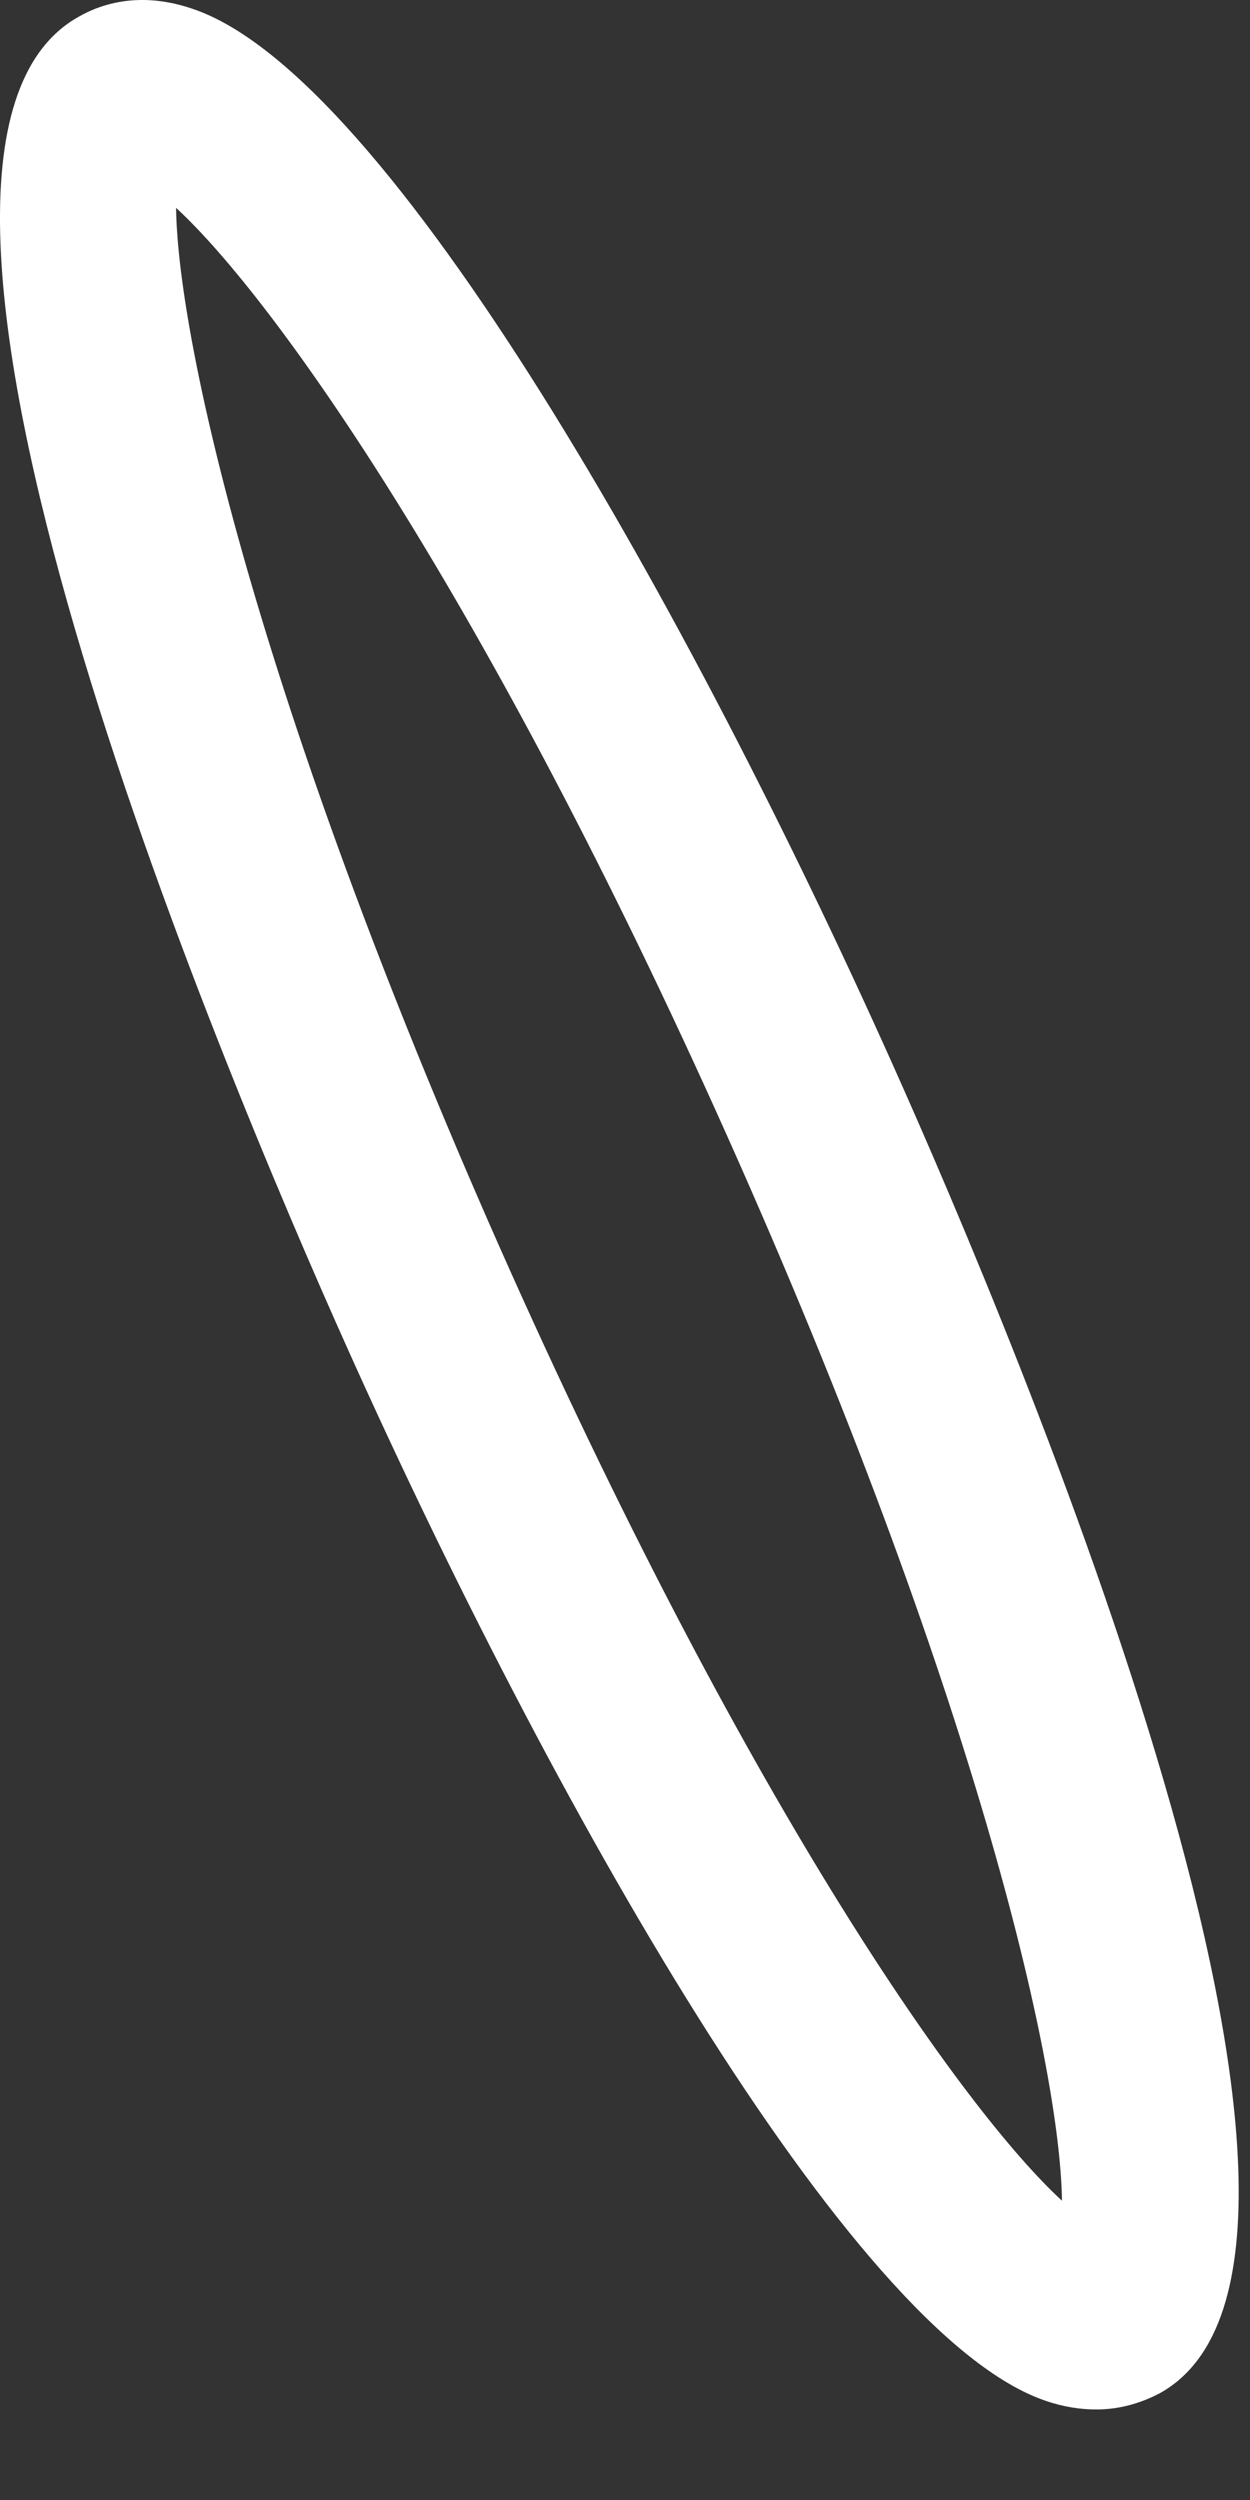 <?xml version="1.0" encoding="utf-8"?>
<svg xmlns="http://www.w3.org/2000/svg" fill="none" height="100%" overflow="visible" preserveAspectRatio="none" style="display: block;" viewBox="0 0 7 14" width="100%">
<rect x="0" y="0" width="7" height="14" fill="#333333" stroke="none"/>
<path d="M6.139 13.493C6.055 13.493 5.96 13.48 5.86 13.446C4.757 13.078 3.06 10.037 1.944 7.547C1.245 5.989 -0.923 0.85 0.442 0.093C0.573 0.018 0.791 -0.049 1.077 0.049C2.183 0.417 3.877 3.458 4.993 5.948C5.692 7.506 7.859 12.645 6.495 13.402C6.411 13.446 6.29 13.493 6.139 13.493ZM0.986 1.164C0.996 1.934 1.48 4.039 2.862 7.128C4.213 10.142 5.396 11.817 5.947 12.324C5.937 11.554 5.453 9.449 4.072 6.361C2.724 3.347 1.537 1.671 0.986 1.164Z" fill="white" id="Vector"/>
</svg>